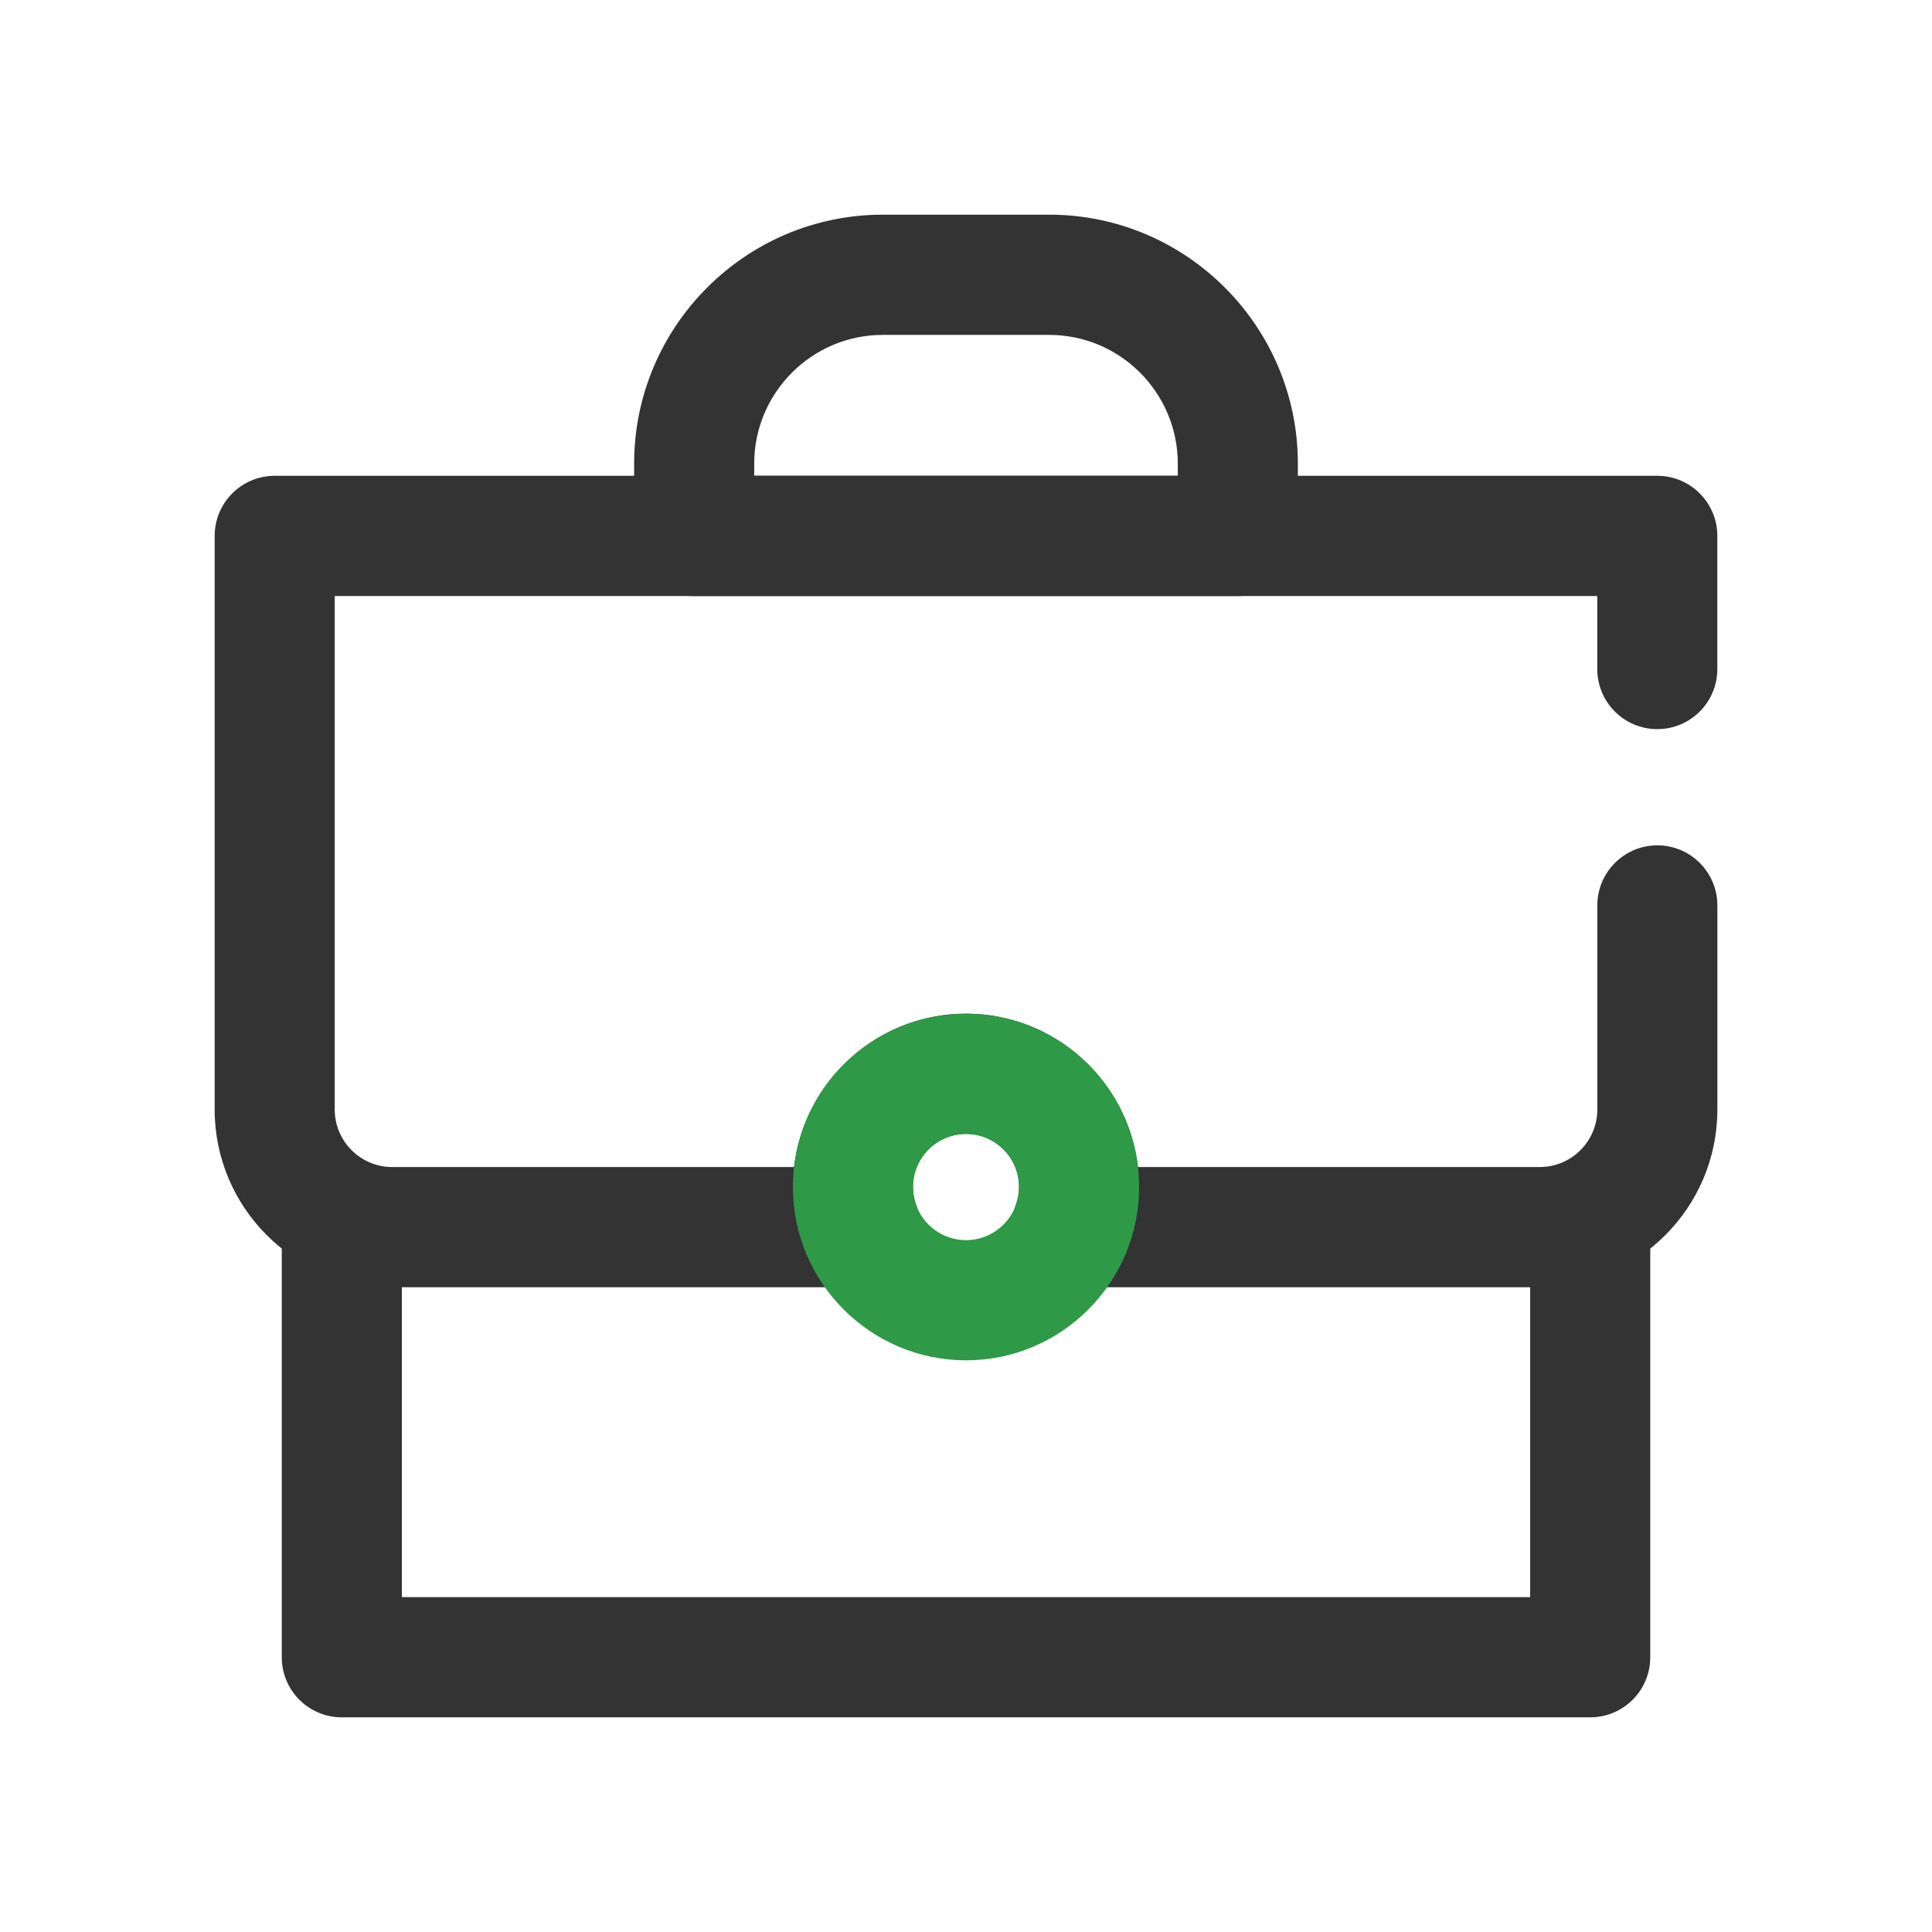 <?xml version="1.0" encoding="UTF-8"?>
<svg id="uuid-36384d35-fd21-46b1-b360-0ef95dd0359b" data-name="Layer_1" xmlns="http://www.w3.org/2000/svg" viewBox="0 0 90 90">
  <defs>
    <style>
      .uuid-3297a443-3289-430d-8837-8327ead70b3f {
        fill: #333;
      }

      .uuid-7cde362c-d03d-4339-b270-0acfc8edbe32 {
        fill: #2e9947;
      }
    </style>
  </defs>
  <path class="uuid-3297a443-3289-430d-8837-8327ead70b3f" d="M71.732,59.964h-21.811c-.919,0-1.779-.452-2.302-1.21-.522-.757-.639-1.724-.312-2.584.109-.288.164-.583.164-.875,0-1.365-1.108-2.474-2.471-2.474s-2.471,1.108-2.471,2.474c0,.292.055.587.164.875.326.86.21,1.827-.312,2.584-.523.758-1.383,1.21-2.302,1.21h-21.81c-4.56,0-8.269-3.715-8.269-8.279v-26.72c0-1.546,1.252-2.8,2.797-2.8h64.406c1.545,0,2.797,1.254,2.797,2.8v6.2c0,1.547-1.252,2.801-2.797,2.801s-2.796-1.254-2.796-2.801v-3.399H15.593v23.919c0,1.477,1.2,2.68,2.676,2.68h18.721c.462-4.016,3.879-7.145,8.011-7.145s7.549,3.129,8.011,7.145h18.722c1.475,0,2.675-1.203,2.675-2.68v-9.505c0-1.546,1.252-2.801,2.796-2.801s2.797,1.255,2.797,2.801v9.505c0,4.565-3.709,8.279-8.268,8.279Z"/>
  <path class="uuid-3297a443-3289-430d-8837-8327ead70b3f" d="M57.663,27.766h-25.326c-1.544,0-2.797-1.254-2.797-2.801v-3.366c0-6.396,5.197-11.599,11.584-11.599h7.752c6.387,0,11.584,5.203,11.584,11.599v3.366c0,1.547-1.253,2.801-2.797,2.801ZM35.134,22.165h19.732v-.566c0-3.307-2.688-5.998-5.99-5.998h-7.752c-3.303,0-5.99,2.691-5.99,5.998v.566Z"/>
  <path class="uuid-3297a443-3289-430d-8837-8327ead70b3f" d="M74.077,80H15.923c-1.545,0-2.797-1.253-2.797-2.799v-20.037c0-1.547,1.252-2.8,2.797-2.8s2.797,1.253,2.797,2.8v17.236h52.561v-17.236c0-1.547,1.252-2.8,2.797-2.8s2.797,1.253,2.797,2.8v20.037c0,1.546-1.253,2.799-2.797,2.799Z"/>
  <path class="uuid-7cde362c-d03d-4339-b270-0acfc8edbe32" d="M45,63.369c-4.446,0-8.064-3.622-8.064-8.074s3.618-8.075,8.064-8.075,8.064,3.622,8.064,8.075-3.617,8.074-8.064,8.074ZM45,52.821c-1.362,0-2.471,1.108-2.471,2.474s1.108,2.474,2.471,2.474,2.471-1.109,2.471-2.474-1.108-2.474-2.471-2.474Z"/>
</svg>